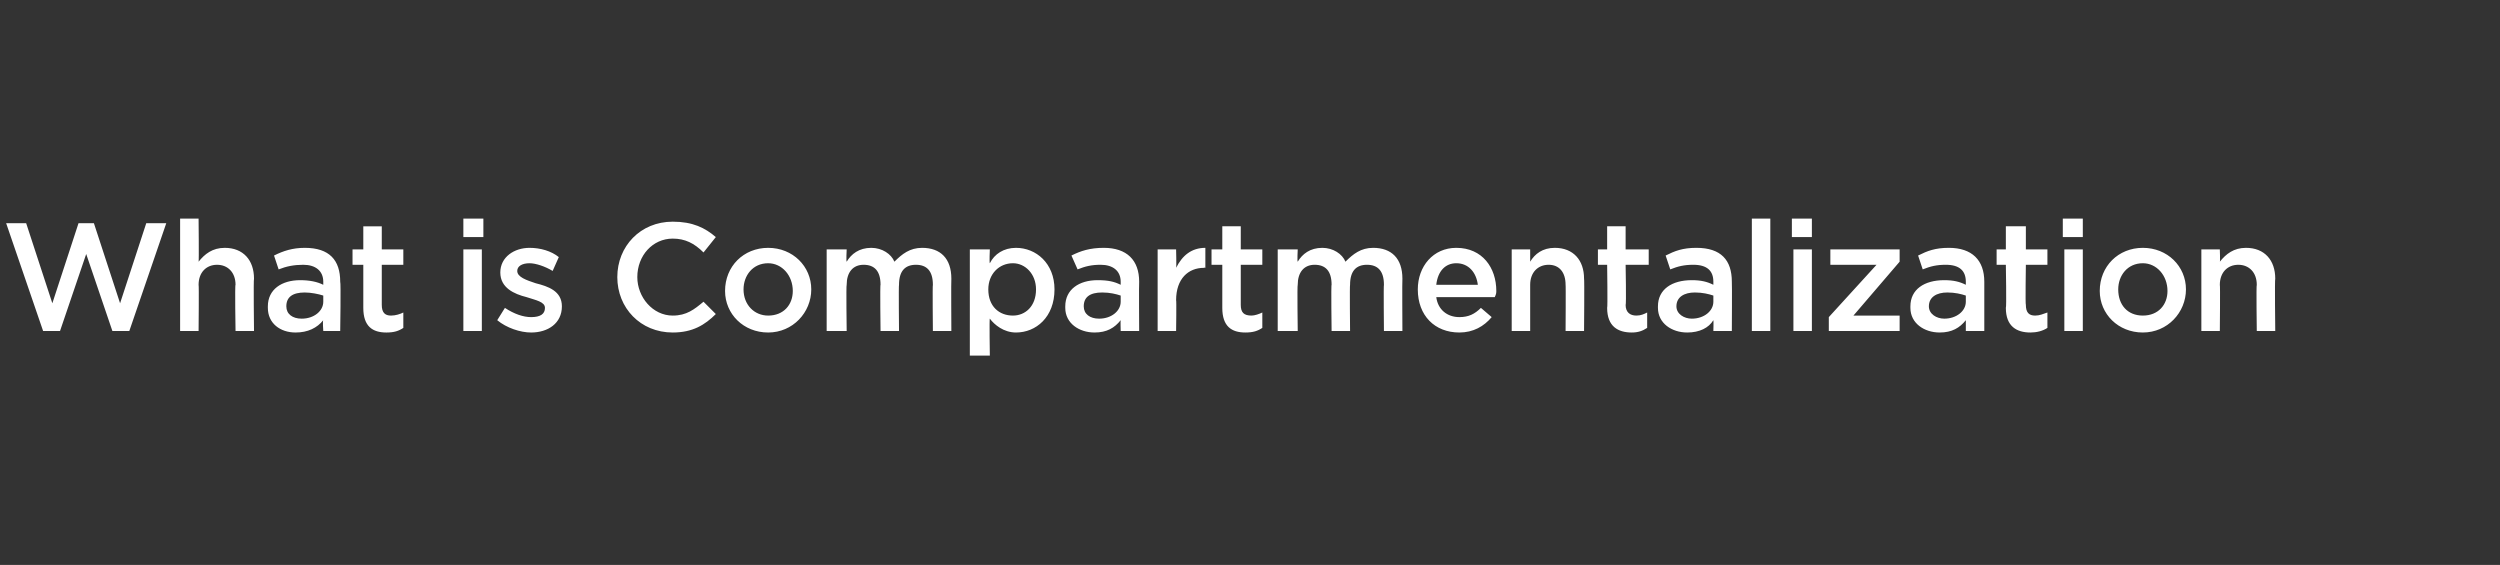 <?xml version="1.0" standalone="no"?><!DOCTYPE svg PUBLIC "-//W3C//DTD SVG 1.1//EN" "http://www.w3.org/Graphics/SVG/1.1/DTD/svg11.dtd"><svg xmlns="http://www.w3.org/2000/svg" version="1.1" width="162.4px" height="36.7px" viewBox="0 -1 162.4 36.7" style="top:-1px"><rect x="0" y="-1" width="162.4" height="36.7" fill="#333333" stroke="none"/><desc>What is Compartmentalization</desc><defs/><g id="Polygon91663"><path d="m5.1 13.5h1l1.7 5.2l1.7-5.2h1.3l-2.4 7H7.3l-1.7-5l-1.7 5H2.8l-2.4-7h1.3l1.7 5.2l1.7-5.2zm7.8 7h-1.2v-7.3h1.2s.03 2.81 0 2.8c.4-.5.9-.9 1.7-.9c1.2 0 1.9.8 1.9 2c-.04.01 0 3.4 0 3.4h-1.2s-.05-3.03 0-3c0-.8-.5-1.3-1.2-1.3c-.7 0-1.2.5-1.2 1.3c.03-.01 0 3 0 3zm8.1 0s-.05-.68 0-.7c-.4.5-1 .8-1.8.8c-1 0-1.8-.6-1.8-1.6v-.1c0-1.1.9-1.7 2.1-1.7c.6 0 1.1.1 1.5.3v-.2c0-.7-.5-1.1-1.3-1.1c-.6 0-1.1.1-1.6.3l-.3-.9c.6-.3 1.2-.5 2-.5c1.6 0 2.3.8 2.3 2.2c.05.04 0 3.2 0 3.2H21zm0-2.3c-.3-.1-.8-.2-1.2-.2c-.8 0-1.2.3-1.2.9c0 .5.4.8 1 .8c.8 0 1.4-.5 1.4-1.1v-.4zm3.8.6c0 .5.2.7.6.7c.3 0 .6-.1.8-.2v1c-.3.2-.6.3-1.1.3c-.9 0-1.5-.4-1.5-1.6v-2.8h-.7v-1h.7v-1.5h1.2v1.5h1.4v1h-1.4v2.6zm5.3-4.4v-1.2h1.3v1.2h-1.3zm0 6.1v-5.3h1.2v5.3h-1.2zm4.4.1c-.7 0-1.6-.3-2.2-.8l.5-.8c.6.4 1.2.6 1.7.6c.6 0 .9-.2.9-.6c0-.4-.6-.5-1.2-.7c-.8-.2-1.7-.6-1.7-1.6c0-1 .9-1.6 1.9-1.6c.7 0 1.4.2 1.9.6l-.4.9c-.5-.3-1.1-.5-1.5-.5c-.5 0-.8.2-.8.5c0 .4.6.6 1.2.8c.8.2 1.7.5 1.7 1.5c0 1.1-.9 1.7-2 1.7zm9.2 0c-2.1 0-3.6-1.6-3.6-3.6c0-2 1.5-3.6 3.6-3.6c1.3 0 2.1.4 2.8 1l-.8 1c-.6-.6-1.2-.9-2-.9c-1.3 0-2.3 1.1-2.3 2.5c0 1.3 1 2.5 2.3 2.5c.9 0 1.4-.4 2-.9l.8.8c-.7.7-1.5 1.2-2.8 1.2zm6.2 0c-1.6 0-2.8-1.2-2.8-2.7c0-1.6 1.2-2.8 2.8-2.8c1.6 0 2.8 1.2 2.8 2.7c0 1.5-1.2 2.8-2.8 2.8zm0-4.5c-1 0-1.6.8-1.6 1.7c0 1 .7 1.7 1.6 1.7c1 0 1.6-.7 1.6-1.6c0-1-.7-1.8-1.6-1.8zm10-1c1.2 0 1.9.7 1.9 2c-.02 0 0 3.4 0 3.4h-1.2s-.03-3.03 0-3c0-.9-.4-1.3-1.1-1.3c-.7 0-1.1.4-1.1 1.3c-.03-.01 0 3 0 3h-1.2s-.04-3.04 0-3c0-.9-.4-1.3-1.1-1.3c-.7 0-1.1.5-1.1 1.3c-.04 0 0 3 0 3h-1.3v-5.3h1.3s-.04.79 0 .8c.3-.5.8-.9 1.6-.9c.7 0 1.3.4 1.5.9c.5-.5 1-.9 1.8-.9zm8.6 2.7c0 1.8-1.2 2.8-2.5 2.8c-.8 0-1.4-.5-1.7-.9c-.04-.05 0 2.4 0 2.4H63v-6.9h1.3s-.04.87 0 .9c.3-.6.9-1 1.7-1c1.3 0 2.5 1 2.5 2.7zm-1.2 0c0-1-.7-1.7-1.5-1.7c-.9 0-1.6.7-1.6 1.7c0 1.1.7 1.7 1.6 1.7c.8 0 1.5-.6 1.5-1.7zm5.5 2.7s-.02-.68 0-.7c-.4.5-.9.8-1.7.8c-1 0-1.9-.6-1.9-1.6v-.1c0-1.1.9-1.7 2.1-1.7c.7 0 1.1.1 1.5.3v-.2c0-.7-.5-1.1-1.3-1.1c-.6 0-1 .1-1.5.3l-.4-.9c.6-.3 1.2-.5 2.1-.5c1.5 0 2.3.8 2.3 2.2c-.02.04 0 3.2 0 3.2h-1.2zm0-2.3c-.3-.1-.7-.2-1.2-.2c-.8 0-1.2.3-1.2.9c0 .5.4.8 1 .8c.8 0 1.4-.5 1.4-1.1v-.4zm3.6 2.3h-1.2v-5.3h1.2s.03 1.18 0 1.2c.4-.8 1-1.3 1.9-1.3v1.3s-.07-.03-.1 0c-1 0-1.8.7-1.8 2.1c.03-.04 0 2 0 2zm4.2-1.7c0 .5.2.7.7.7c.2 0 .5-.1.7-.2v1c-.3.2-.6.3-1.1.3c-.9 0-1.5-.4-1.5-1.6v-2.8h-.7v-1h.7v-1.5h1.2v1.5h1.4v1h-1.4v2.6zm8.6-3.7c1.2 0 1.9.7 1.9 2c-.02 0 0 3.4 0 3.4h-1.2s-.03-3.03 0-3c0-.9-.4-1.3-1.1-1.3c-.7 0-1.1.4-1.1 1.3c-.03-.01 0 3 0 3h-1.2s-.04-3.04 0-3c0-.9-.4-1.3-1.1-1.3c-.7 0-1.1.5-1.1 1.3c-.04 0 0 3 0 3H83v-5.3h1.3s-.04.79 0 .8c.3-.5.8-.9 1.6-.9c.7 0 1.3.4 1.5.9c.5-.5 1-.9 1.8-.9zm5.6 4.5c.6 0 1-.2 1.4-.6l.7.6c-.5.6-1.2 1-2.1 1c-1.6 0-2.7-1.1-2.7-2.8c0-1.5 1-2.7 2.5-2.7c1.7 0 2.6 1.3 2.6 2.8c0 .1 0 .2-.1.4h-3.8c.1.8.7 1.3 1.5 1.3zm1.2-2.1c-.1-.8-.6-1.4-1.4-1.4c-.7 0-1.2.5-1.3 1.4h2.7zm3.4 3h-1.2v-5.3h1.2v.8c.3-.5.8-.9 1.6-.9c1.2 0 1.9.8 1.9 2c.03.01 0 3.4 0 3.4h-1.2s.02-3.03 0-3c0-.8-.4-1.3-1.1-1.3c-.7 0-1.2.5-1.2 1.3v3zm6.2-1.7c0 .5.3.7.7.7c.3 0 .5-.1.7-.2v1c-.3.2-.6.3-1 .3c-.9 0-1.6-.4-1.6-1.6c.04.01 0-2.8 0-2.8h-.6v-1h.6v-1.5h1.2v1.5h1.5v1h-1.5s.05 2.62 0 2.6zm5.7 1.7s.02-.68 0-.7c-.3.5-.9.8-1.7.8c-1 0-1.9-.6-1.9-1.6v-.1c0-1.1.9-1.7 2.2-1.7c.6 0 1 .1 1.4.3v-.2c0-.7-.4-1.1-1.3-1.1c-.6 0-1 .1-1.5.3l-.3-.9c.6-.3 1.1-.5 2-.5c1.6 0 2.3.8 2.3 2.2c.02.04 0 3.2 0 3.2h-1.2zm0-2.3c-.3-.1-.7-.2-1.2-.2c-.7 0-1.2.3-1.2.9c0 .5.5.8 1 .8c.8 0 1.4-.5 1.4-1.1v-.4zm2.5 2.3v-7.3h1.2v7.3h-1.2zm2.6-6.1v-1.2h1.3v1.2h-1.3zm.1 6.1v-5.3h1.2v5.3h-1.2zm2.4-4.3v-1h4.5v.8l-3 3.5h3v1h-4.6v-.9l3.1-3.4h-3zm8.8 4.3v-.7c-.4.5-.9.8-1.7.8c-1 0-1.9-.6-1.9-1.6v-.1c0-1.1.9-1.7 2.2-1.7c.6 0 1 .1 1.4.3v-.2c0-.7-.4-1.1-1.3-1.1c-.6 0-1 .1-1.5.3l-.3-.9c.6-.3 1.1-.5 2-.5c1.5 0 2.3.8 2.3 2.2v3.2h-1.2zm0-2.3c-.3-.1-.7-.2-1.2-.2c-.7 0-1.2.3-1.2.9c0 .5.5.8 1 .8c.8 0 1.4-.5 1.4-1.1v-.4zm3.9.6c0 .5.2.7.6.7c.3 0 .5-.1.8-.2v1c-.3.2-.7.3-1.1.3c-.9 0-1.6-.4-1.6-1.6c.05.01 0-2.8 0-2.8h-.6v-1h.6v-1.5h1.3v1.5h1.4v1h-1.4s-.04 2.62 0 2.6zm2.4-4.4v-1.2h1.3v1.2H134zm.1 6.1v-5.3h1.2v5.3h-1.2zm5.1.1c-1.6 0-2.8-1.2-2.8-2.7c0-1.6 1.2-2.8 2.8-2.8c1.6 0 2.8 1.2 2.8 2.7c0 1.5-1.2 2.8-2.8 2.8zm0-4.5c-1 0-1.6.8-1.6 1.7c0 1 .6 1.7 1.6 1.7c1 0 1.6-.7 1.6-1.6c0-1-.7-1.8-1.6-1.8zm5 4.4H143v-5.3h1.2s.03.81 0 .8c.4-.5.9-.9 1.7-.9c1.2 0 1.9.8 1.9 2c-.04.01 0 3.4 0 3.4h-1.2s-.04-3.03 0-3c0-.8-.5-1.3-1.2-1.3c-.7 0-1.2.5-1.2 1.3c.03-.01 0 3 0 3z" stroke="none" fill="#fff"/></g></svg>